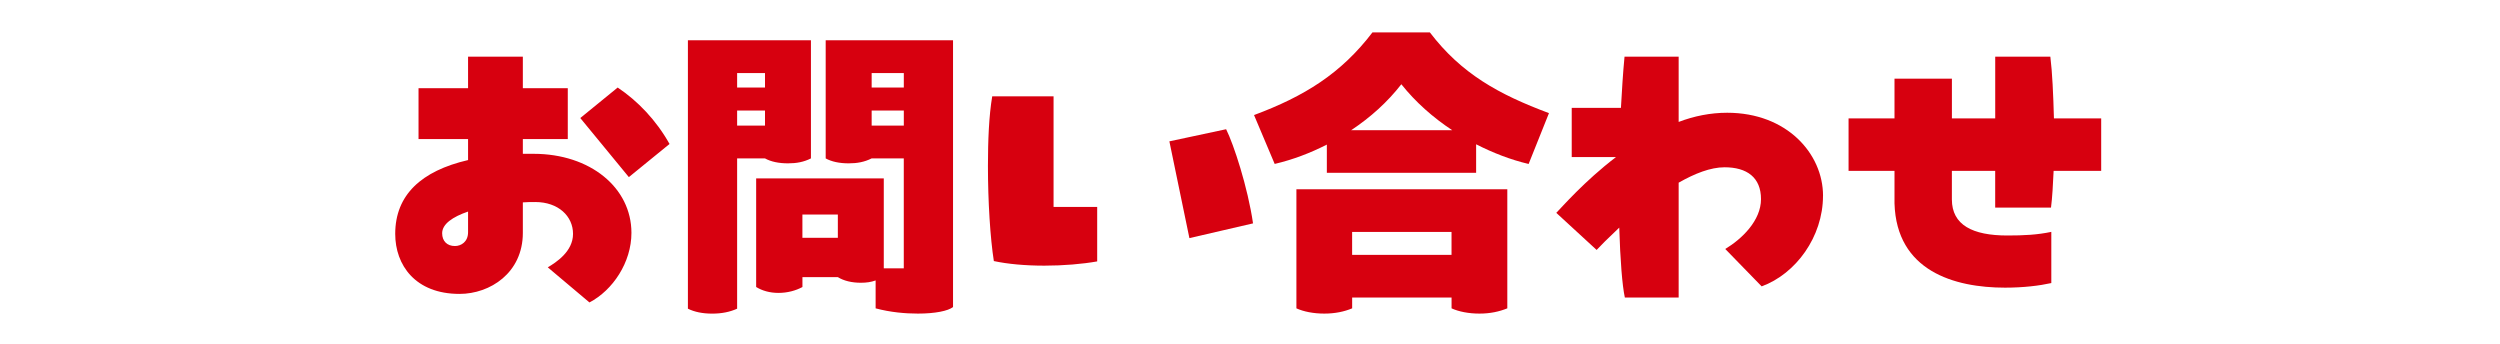 <?xml version="1.0" encoding="UTF-8"?><svg id="_レイヤー_1" xmlns="http://www.w3.org/2000/svg" viewBox="0 0 800 110"><defs><style>.cls-1{fill:#d7000f;}</style></defs><path class="cls-1" d="M167.31,28.22h14.38v16.28h-14.38v4.72h3.46c18.06,0,31.29,10.81,31.29,25.3,0,9.45-5.98,18.37-13.44,22.26l-13.33-11.23c2.62-1.57,8.08-5.04,8.08-10.71s-4.72-10.19-12.07-10.19c-1.37,0-2.62,0-3.99.11v9.76c0,12.81-10.5,19.53-20.26,19.53-14.17,0-20.58-9.24-20.58-19.21,0-12.5,8.4-20.16,23.31-23.62v-6.72h-15.85v-16.28h15.85v-10.08h17.53v10.08ZM149.78,67.7c-4.93,1.68-8.29,3.99-8.29,6.93,0,2.52,1.57,4.1,4.09,4.1,2,0,4.2-1.37,4.2-4.41v-6.62ZM201.23,56.67l-15.54-18.9,11.97-9.76c6.4,4.3,12.29,10.39,16.59,18.06l-13.02,10.61Z"/><path class="cls-1" d="M235.88,50.69v48.09c-2.31,1.05-4.94,1.58-7.98,1.58s-5.67-.53-7.77-1.58V12.89h39.37v37.8c-2.31,1.16-4.62,1.58-7.35,1.58-2.94,0-5.46-.53-7.35-1.58h-8.92ZM244.8,23.39h-8.92v4.62h8.92v-4.62ZM235.88,40.19h8.92v-4.83h-8.92v4.83ZM304.97,12.89v85.36c-1.58,1.26-5.77,2.1-11.23,2.1-4.09,0-8.82-.42-13.54-1.68v-8.93c-1.47.53-2.94.74-4.73.74-2.94,0-5.46-.63-7.35-1.79h-11.34v3.15c-2.1,1.16-4.83,1.89-7.67,1.89s-5.25-.73-7.14-1.89v-34.75h40.84v28.77h6.4v-35.17h-10.29c-2.31,1.16-4.62,1.58-7.35,1.58-2.94,0-5.46-.53-7.35-1.58V12.89h40.74ZM256.77,76.1h11.34v-7.46h-11.34v7.46ZM289.22,28.01v-4.62h-10.29v4.62h10.29ZM278.93,40.19h10.29v-4.83h-10.29v4.83Z"/><path class="cls-1" d="M337.14,30.84v35.38h13.96v17.43c-4.73.84-10.81,1.36-16.9,1.36s-11.76-.52-16.17-1.47c-1.15-7.35-1.89-19-1.89-30.45,0-8.08.32-16.06,1.37-22.26h19.63ZM380.61,76.2l-6.41-30.97,18.16-3.88c2.42,4.83,6.93,18.58,8.61,30.13l-20.37,4.72Z"/><path class="cls-1" d="M457.56,10.37c10.08,13.23,22.05,19.84,38.11,25.83l-6.51,16.27c-5.78-1.36-11.45-3.57-16.8-6.3v9.13h-47.77v-9.03c-5.35,2.73-10.92,4.83-16.69,6.19l-6.61-15.64c16.06-5.99,27.82-13.23,37.9-26.46h18.37ZM482.34,60.56v38.11c-2.62,1.05-5.46,1.68-8.92,1.68s-6.62-.63-8.92-1.68v-3.46h-31.81v3.46c-2.52,1.05-5.46,1.68-8.92,1.68s-6.61-.63-8.92-1.68v-38.11h67.51ZM464.7,41.66c-6.19-4.09-11.76-9.03-16.27-14.7-4.41,5.67-9.87,10.61-16.06,14.7h32.34ZM432.68,81.56h31.81v-7.35h-31.81v7.35Z"/><path class="cls-1" d="M583.36,62.66c0,13.12-8.71,24.99-19.63,28.98l-11.65-11.97c5.25-3.15,11.44-9.03,11.44-15.96s-4.51-10.18-11.65-10.18c-4.51,0-9.55,1.99-14.7,4.93v36.75h-17.22c-.84-3.88-1.47-11.97-1.79-22.37-3.57,3.36-6.3,6.09-7.24,7.14l-12.91-11.87c1.68-1.68,8.92-10.08,19.11-17.85h-14.17v-15.75h15.75c.31-5.46.63-11.03,1.15-16.38h17.32v20.89c4.94-1.89,10.19-2.94,15.54-2.94,19.11,0,30.66,13.12,30.66,26.56Z"/><path class="cls-1" d="M638.46,66.44v-11.76h-13.86v9.13c0,8.19,6.62,11.55,17.75,11.55,5.25,0,9.55-.21,14.07-1.16v16.38c-3.78.84-8.92,1.47-14.8,1.47-16.27,0-34.75-5.36-35.38-26.98v-10.39h-14.7v-16.8h14.7v-12.71h18.37v12.71h13.86v-19.74h17.64c.63,5.04.94,12.18,1.15,19.74h15.12v16.8h-15.22c-.21,4.41-.42,8.5-.84,11.76h-17.85Z"/></svg>